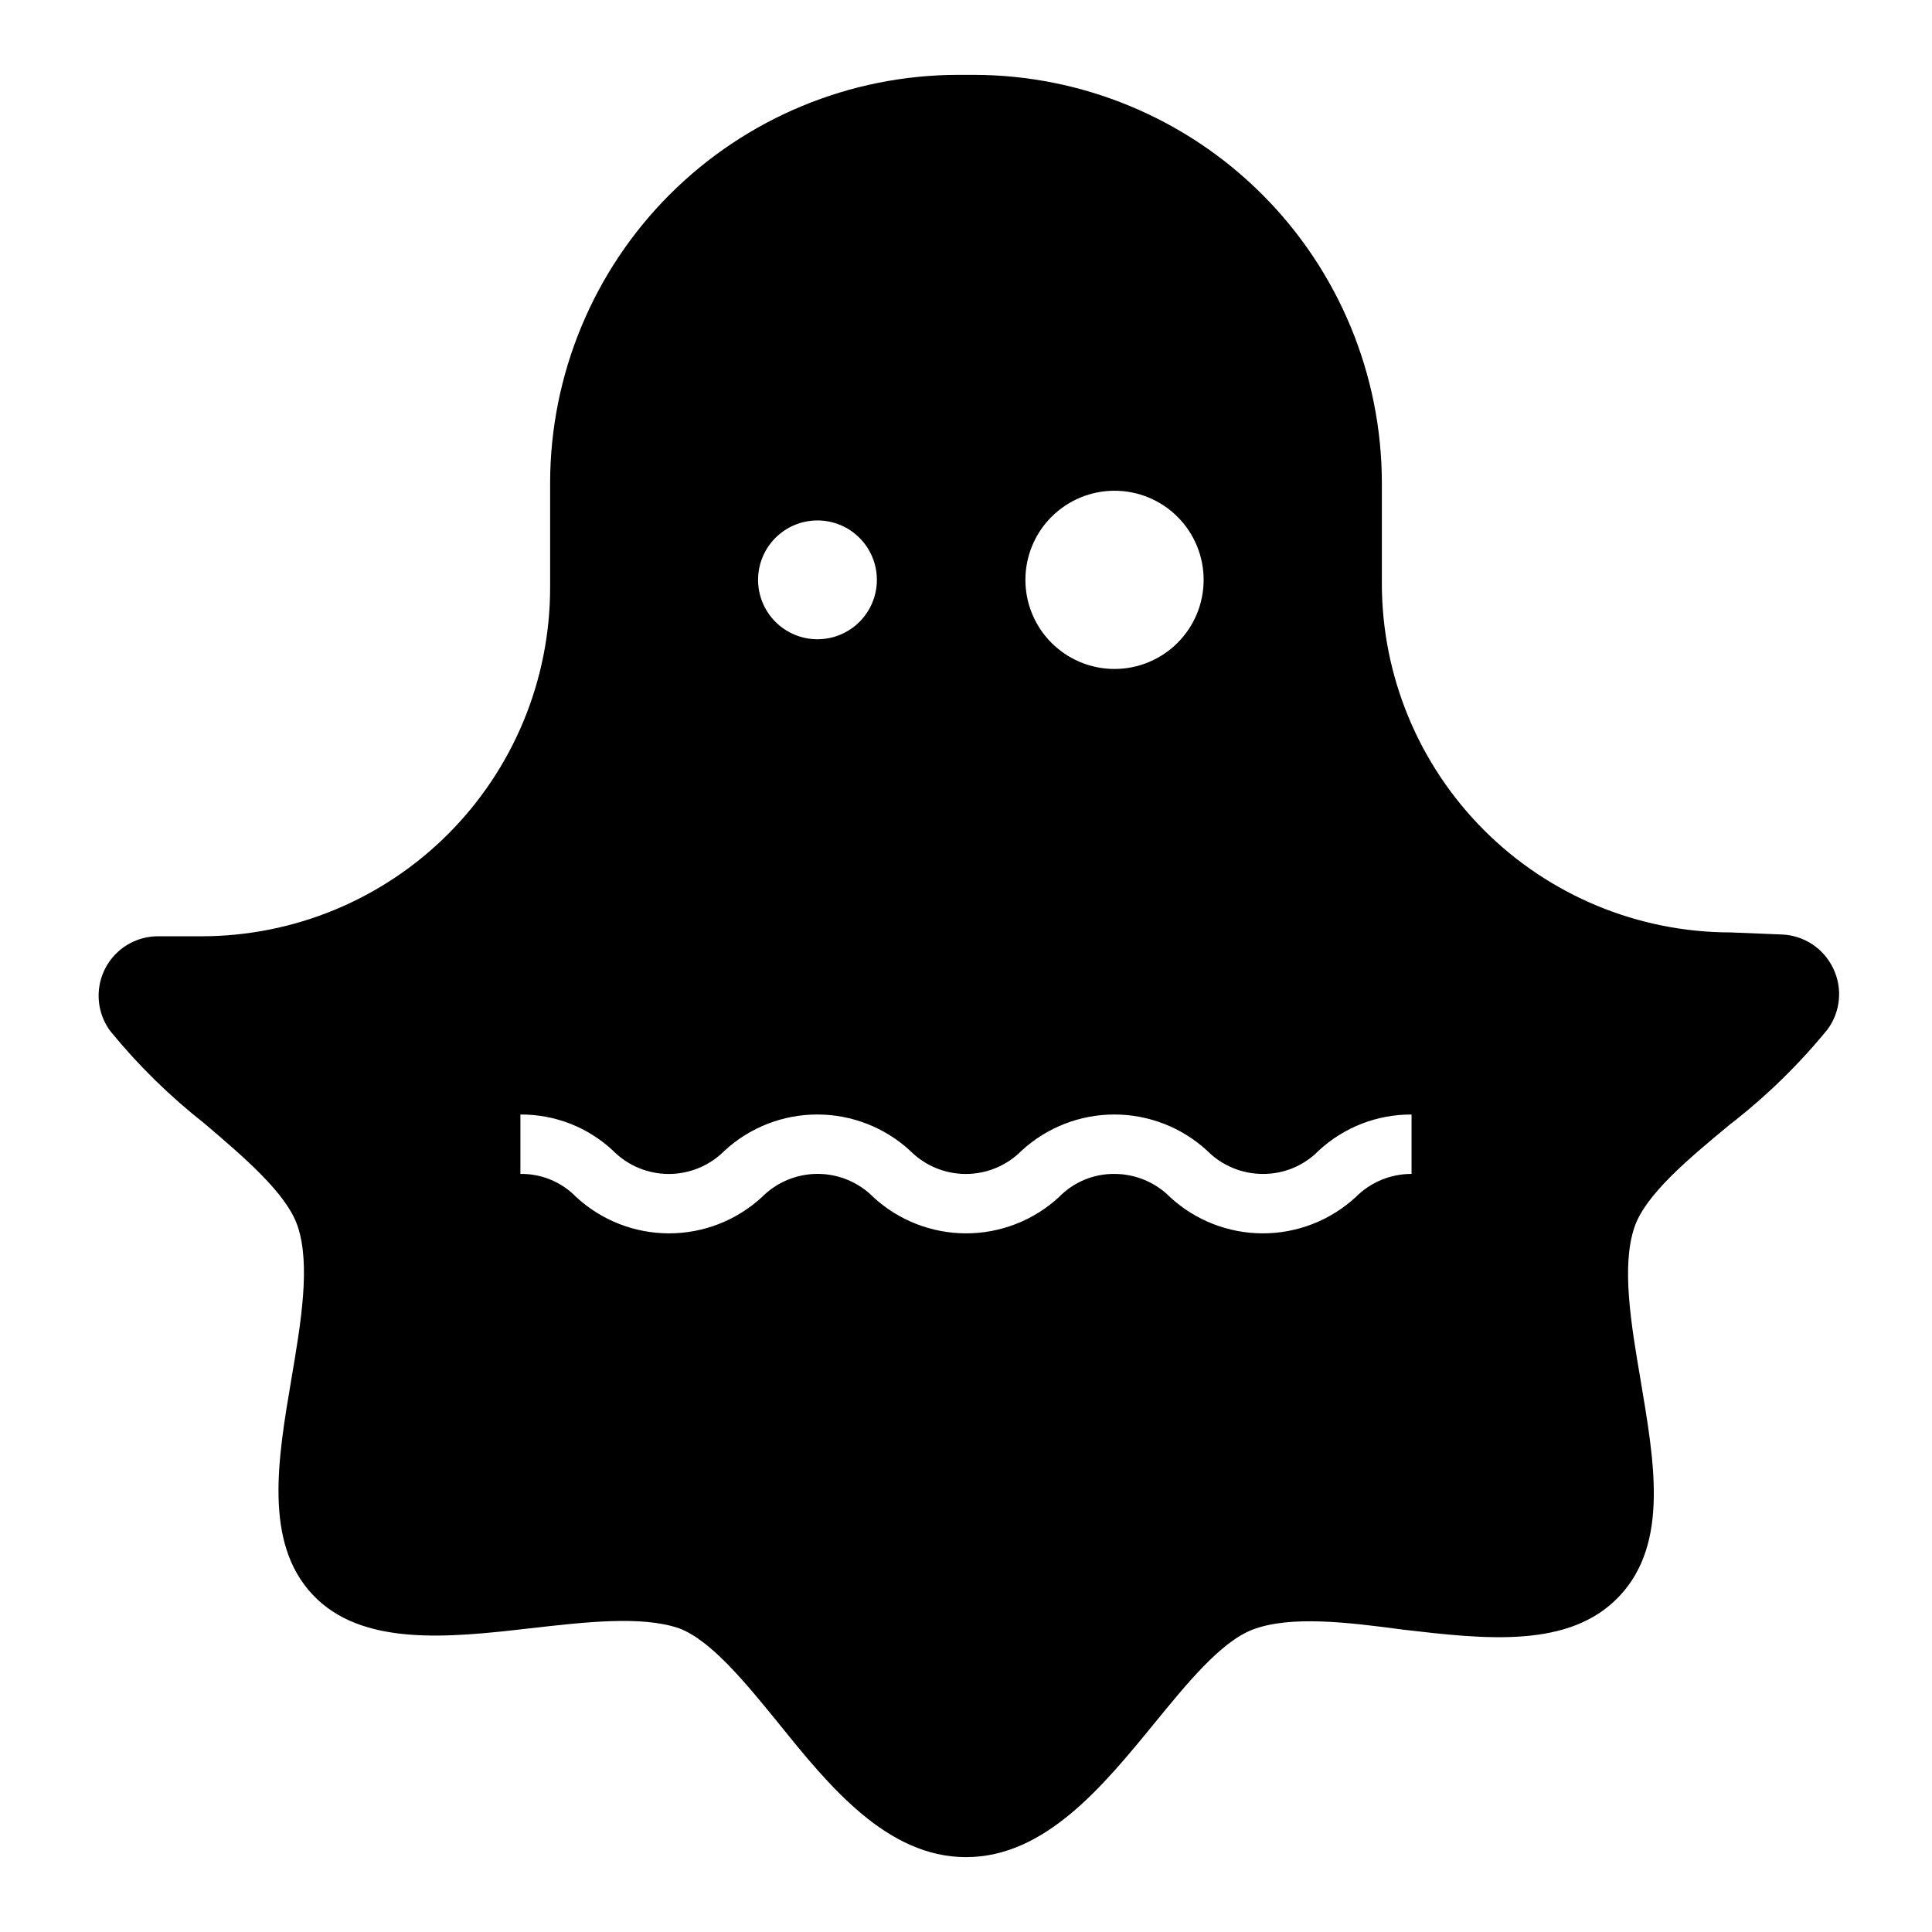 <?xml version="1.0" encoding="UTF-8"?>
<!-- The Best Svg Icon site in the world: iconSvg.co, Visit us! https://iconsvg.co -->
<svg fill="#000000" width="800px" height="800px" version="1.1" viewBox="144 144 512 512" xmlns="http://www.w3.org/2000/svg">
 <path d="m629.78 400.55c-1.238-2.57-3.152-4.758-5.535-6.324-2.387-1.566-5.152-2.457-8.004-2.574l-13.617-0.551c-24.504-0.02-48-9.762-65.328-27.09-17.324-17.328-27.07-40.82-27.09-65.324v-26.688c-0.02-28.68-11.422-56.18-31.703-76.461-20.281-20.277-47.777-31.68-76.457-31.703h-4.094c-28.68 0.023-56.18 11.426-76.461 31.703-20.277 20.281-31.68 47.781-31.703 76.461v27.711-0.004c0 24.512-9.734 48.02-27.066 65.352-17.332 17.332-40.84 27.066-65.352 27.066h-11.492c-3.918 0-7.695 1.461-10.594 4.098-2.898 2.637-4.711 6.262-5.078 10.16-0.371 3.902 0.727 7.801 3.078 10.934 7.371 9.023 15.715 17.207 24.875 24.402 10.707 9.133 21.805 18.578 24.719 27.238 3.465 10.312 0.867 25.586-1.652 40.461-3.621 21.332-7.32 43.375 5.59 57.152 12.91 13.777 35.738 11.492 57.465 8.973 14.641-1.652 29.758-3.465 39.754 0 8.422 3.227 17.398 14.25 26.137 24.953 13.535 16.848 28.887 35.664 49.828 35.664s36.289-18.812 49.828-35.344c8.738-10.707 17.711-21.727 26.137-24.953 9.918-3.777 25.113-1.969 39.754 0 21.727 2.519 44.242 5.195 57.465-8.895 13.227-14.09 9.133-35.895 5.59-57.23-2.519-14.801-5.117-30.148-1.652-40.461 2.914-8.66 14.25-18.105 25.191-27.16l-0.004-0.004c9.594-7.406 18.309-15.887 25.98-25.27 1.719-2.316 2.766-5.062 3.027-7.938 0.266-2.875-0.266-5.766-1.535-8.355zm-190.42-126.5c6.262 0 12.27 2.488 16.699 6.918 4.43 4.426 6.918 10.434 6.918 16.699 0 6.262-2.488 12.27-6.918 16.695-4.43 4.43-10.438 6.918-16.699 6.918-6.266 0-12.27-2.488-16.699-6.918-4.43-4.426-6.918-10.434-6.918-16.695 0-6.266 2.488-12.273 6.918-16.699 4.43-4.43 10.434-6.918 16.699-6.918zm-78.723 7.871c4.176 0 8.184 1.66 11.133 4.613 2.953 2.949 4.613 6.957 4.613 11.133 0 4.172-1.66 8.18-4.613 11.133-2.949 2.949-6.957 4.609-11.133 4.609s-8.18-1.66-11.133-4.609c-2.949-2.953-4.609-6.961-4.609-11.133 0-4.176 1.66-8.184 4.609-11.133 2.953-2.953 6.957-4.613 11.133-4.613zm157.44 173.18c-5.555-0.012-10.883 2.199-14.797 6.141-6.703 6.18-15.484 9.609-24.602 9.609-9.117 0-17.898-3.43-24.602-9.609-3.894-3.922-9.191-6.133-14.719-6.141-5.543-0.055-10.863 2.164-14.723 6.141-6.699 6.18-15.484 9.609-24.598 9.609-9.117 0-17.898-3.43-24.602-9.609-3.902-3.938-9.215-6.152-14.758-6.152-5.547 0-10.859 2.215-14.762 6.152-6.703 6.18-15.484 9.609-24.602 9.609-9.113 0-17.898-3.43-24.598-9.609-3.875-4.004-9.23-6.227-14.801-6.141v-15.742c9.117-0.07 17.91 3.367 24.562 9.602 3.902 3.938 9.215 6.152 14.758 6.152s10.859-2.215 14.762-6.152c6.699-6.18 15.484-9.609 24.598-9.609 9.117 0 17.898 3.43 24.602 9.609 3.902 3.938 9.215 6.152 14.762 6.152 5.543 0 10.855-2.215 14.758-6.152 6.703-6.18 15.484-9.609 24.602-9.609 9.113 0 17.898 3.43 24.598 9.609 3.914 3.945 9.246 6.156 14.801 6.141 5.535 0.027 10.848-2.188 14.719-6.141 6.695-6.219 15.504-9.652 24.641-9.602z"/>
</svg>